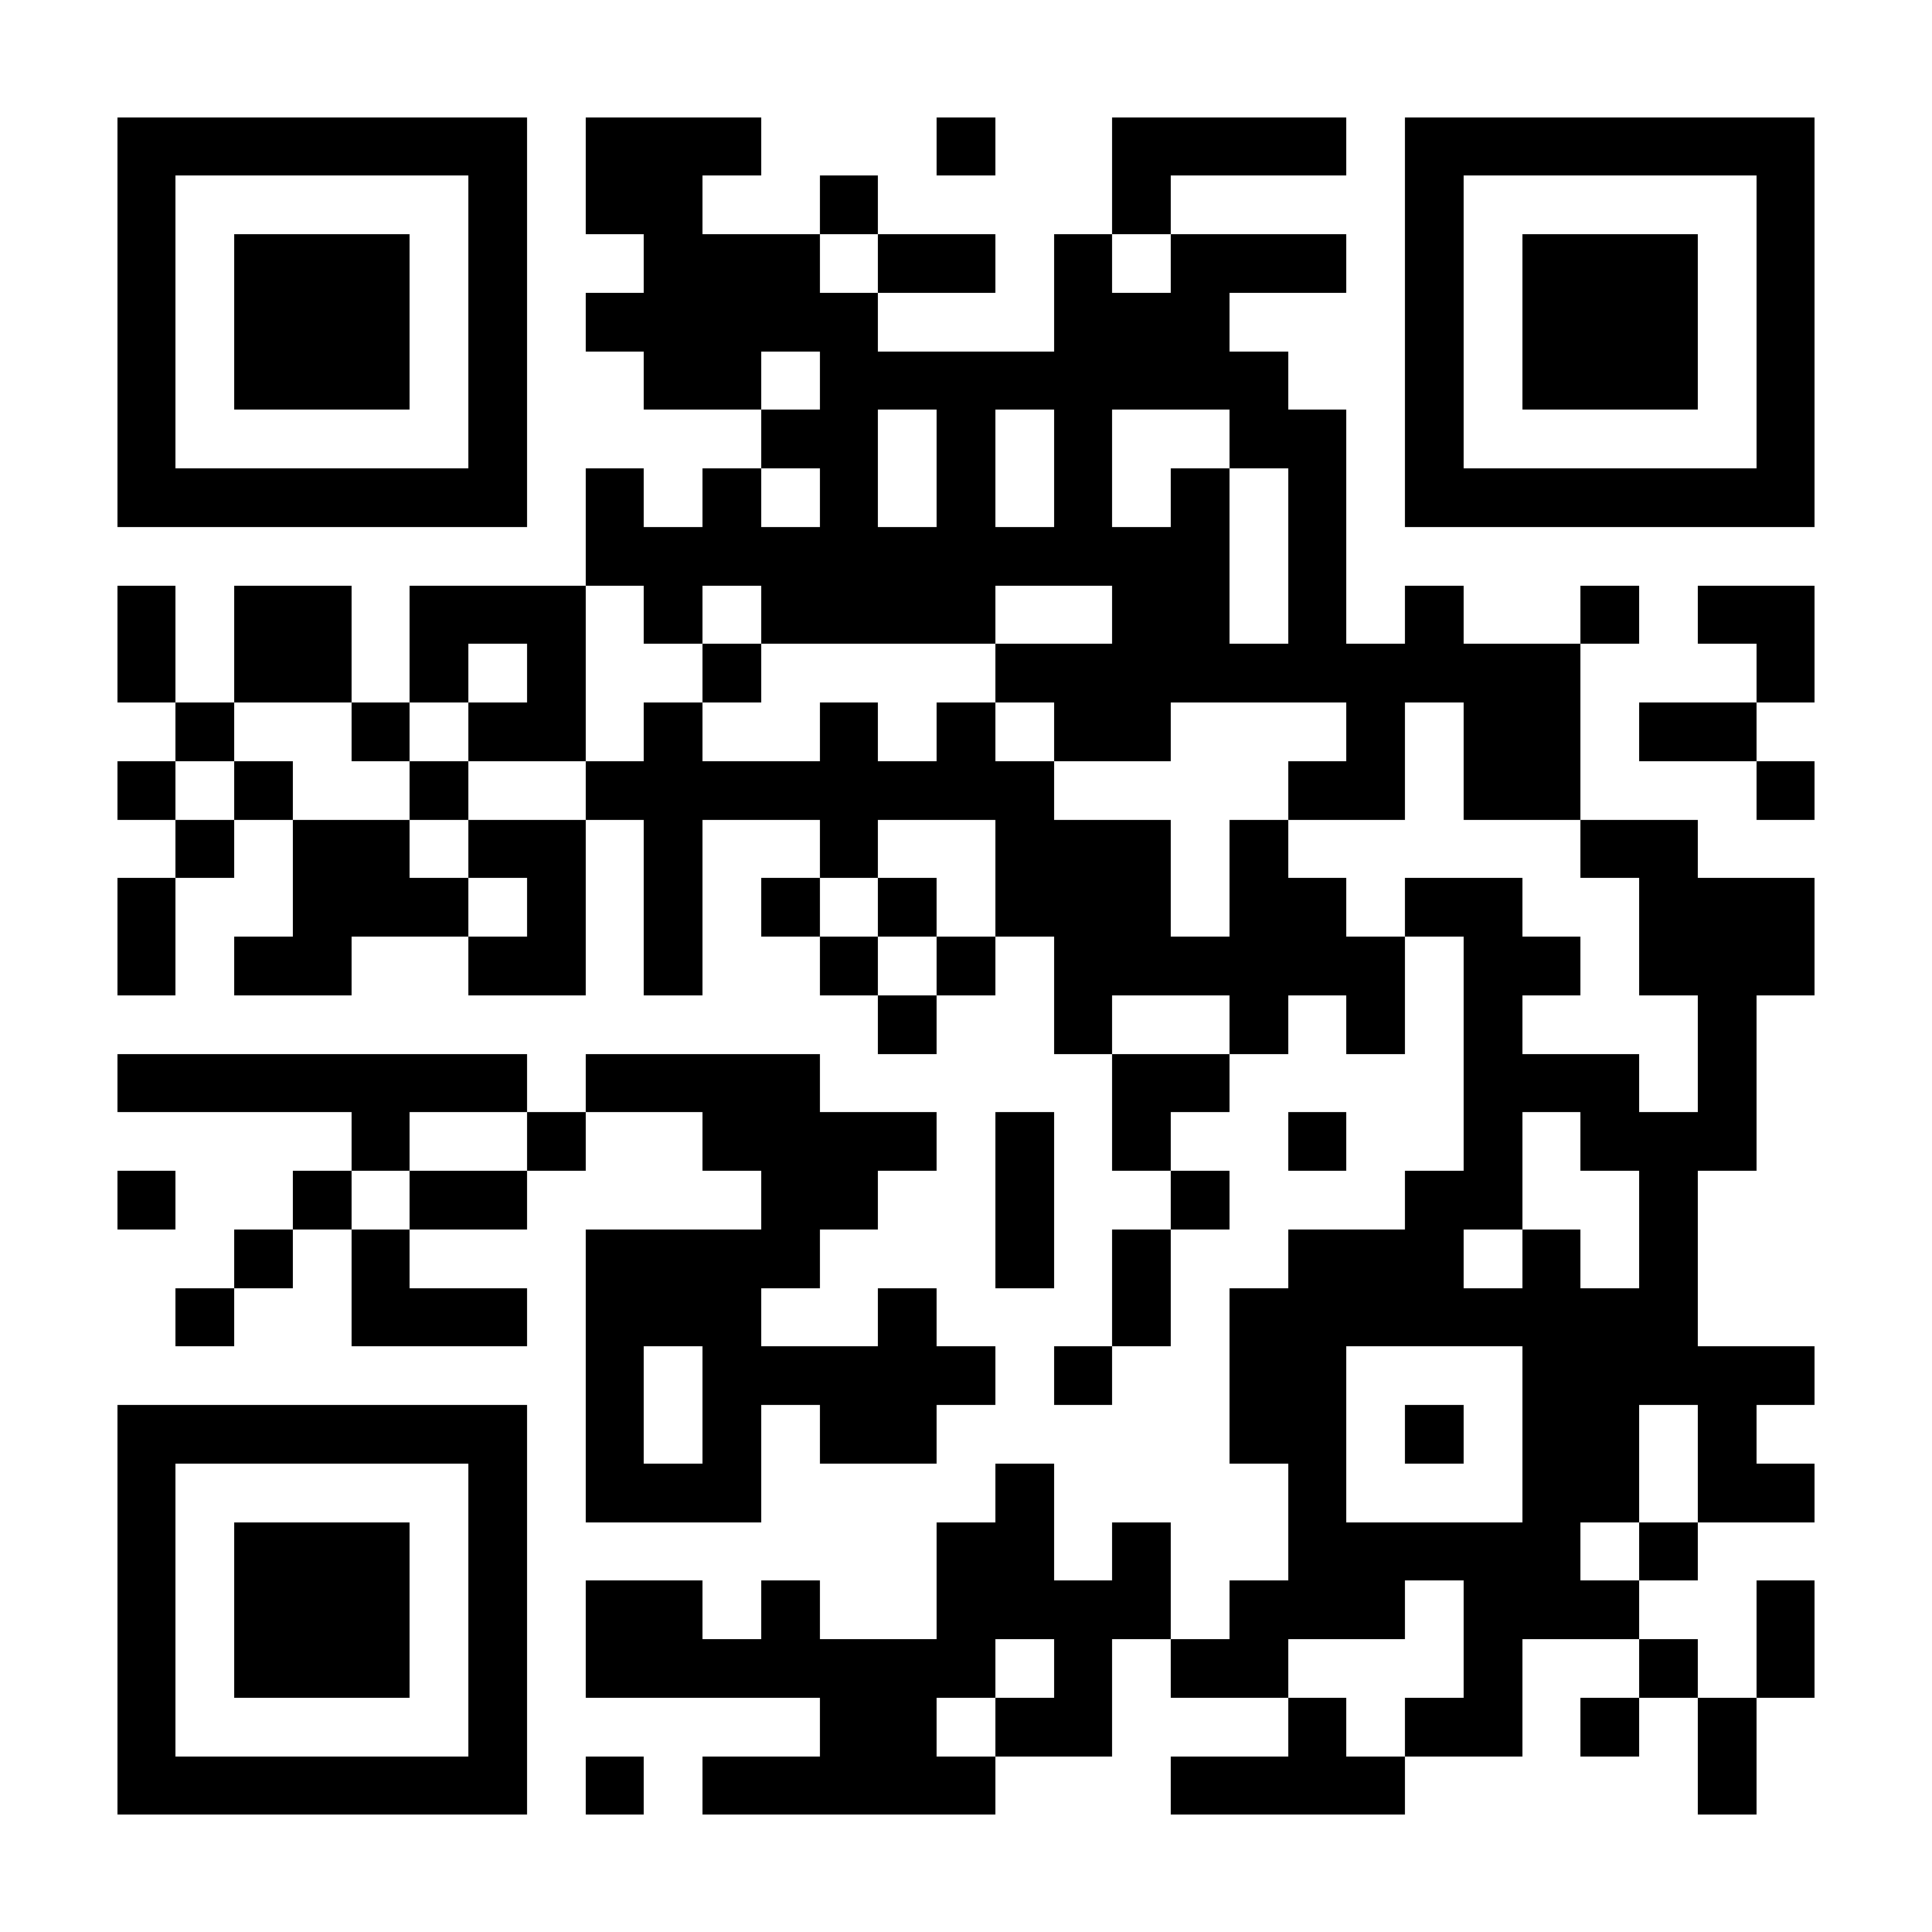 <?xml version="1.0" encoding="UTF-8"?>
<!DOCTYPE svg PUBLIC '-//W3C//DTD SVG 1.0//EN'
          'http://www.w3.org/TR/2001/REC-SVG-20010904/DTD/svg10.dtd'>
<svg fill="#fff" height="33" shape-rendering="crispEdges" style="fill: #fff;" viewBox="0 0 33 33" width="33" xmlns="http://www.w3.org/2000/svg" xmlns:xlink="http://www.w3.org/1999/xlink"
><path d="M0 0h33v33H0z"
  /><path d="M2 2.5h7m1 0h3m3 0h1m2 0h4m1 0h7M2 3.5h1m5 0h1m1 0h2m2 0h1m4 0h1m4 0h1m5 0h1M2 4.5h1m1 0h3m1 0h1m2 0h3m1 0h2m1 0h1m1 0h3m1 0h1m1 0h3m1 0h1M2 5.5h1m1 0h3m1 0h1m1 0h5m3 0h3m3 0h1m1 0h3m1 0h1M2 6.5h1m1 0h3m1 0h1m2 0h2m1 0h8m2 0h1m1 0h3m1 0h1M2 7.5h1m5 0h1m4 0h2m1 0h1m1 0h1m2 0h2m1 0h1m5 0h1M2 8.5h7m1 0h1m1 0h1m1 0h1m1 0h1m1 0h1m1 0h1m1 0h1m1 0h7M10 9.5h11m1 0h1M2 10.5h1m1 0h2m1 0h3m1 0h1m1 0h4m2 0h2m1 0h1m1 0h1m2 0h1m1 0h2M2 11.5h1m1 0h2m1 0h1m1 0h1m2 0h1m4 0h10m3 0h1M3 12.5h1m2 0h1m1 0h2m1 0h1m2 0h1m1 0h1m1 0h2m3 0h1m1 0h2m1 0h2M2 13.5h1m1 0h1m2 0h1m2 0h8m4 0h2m1 0h2m3 0h1M3 14.5h1m1 0h2m1 0h2m1 0h1m2 0h1m2 0h3m1 0h1m5 0h2M2 15.5h1m2 0h3m1 0h1m1 0h1m1 0h1m1 0h1m1 0h3m1 0h2m1 0h2m2 0h3M2 16.5h1m1 0h2m2 0h2m1 0h1m2 0h1m1 0h1m1 0h6m1 0h2m1 0h3M15 17.5h1m2 0h1m2 0h1m1 0h1m1 0h1m3 0h1M2 18.5h7m1 0h4m5 0h2m4 0h3m1 0h1M6 19.5h1m2 0h1m2 0h4m1 0h1m1 0h1m2 0h1m2 0h1m1 0h3M2 20.5h1m2 0h1m1 0h2m4 0h2m2 0h1m2 0h1m3 0h2m2 0h1M4 21.5h1m1 0h1m3 0h4m3 0h1m1 0h1m2 0h3m1 0h1m1 0h1M3 22.5h1m2 0h3m1 0h3m2 0h1m3 0h1m1 0h8M10 23.5h1m1 0h5m1 0h1m2 0h2m3 0h5M2 24.5h7m1 0h1m1 0h1m1 0h2m5 0h2m1 0h1m1 0h2m1 0h1M2 25.5h1m5 0h1m1 0h3m4 0h1m4 0h1m3 0h2m1 0h2M2 26.5h1m1 0h3m1 0h1m7 0h2m1 0h1m2 0h5m1 0h1M2 27.5h1m1 0h3m1 0h1m1 0h2m1 0h1m2 0h4m1 0h3m1 0h3m2 0h1M2 28.5h1m1 0h3m1 0h1m1 0h7m1 0h1m1 0h2m3 0h1m2 0h1m1 0h1M2 29.5h1m5 0h1m5 0h2m1 0h2m3 0h1m1 0h2m1 0h1m1 0h1M2 30.5h7m1 0h1m1 0h5m3 0h4m5 0h1" stroke="#000"
/></svg
>

